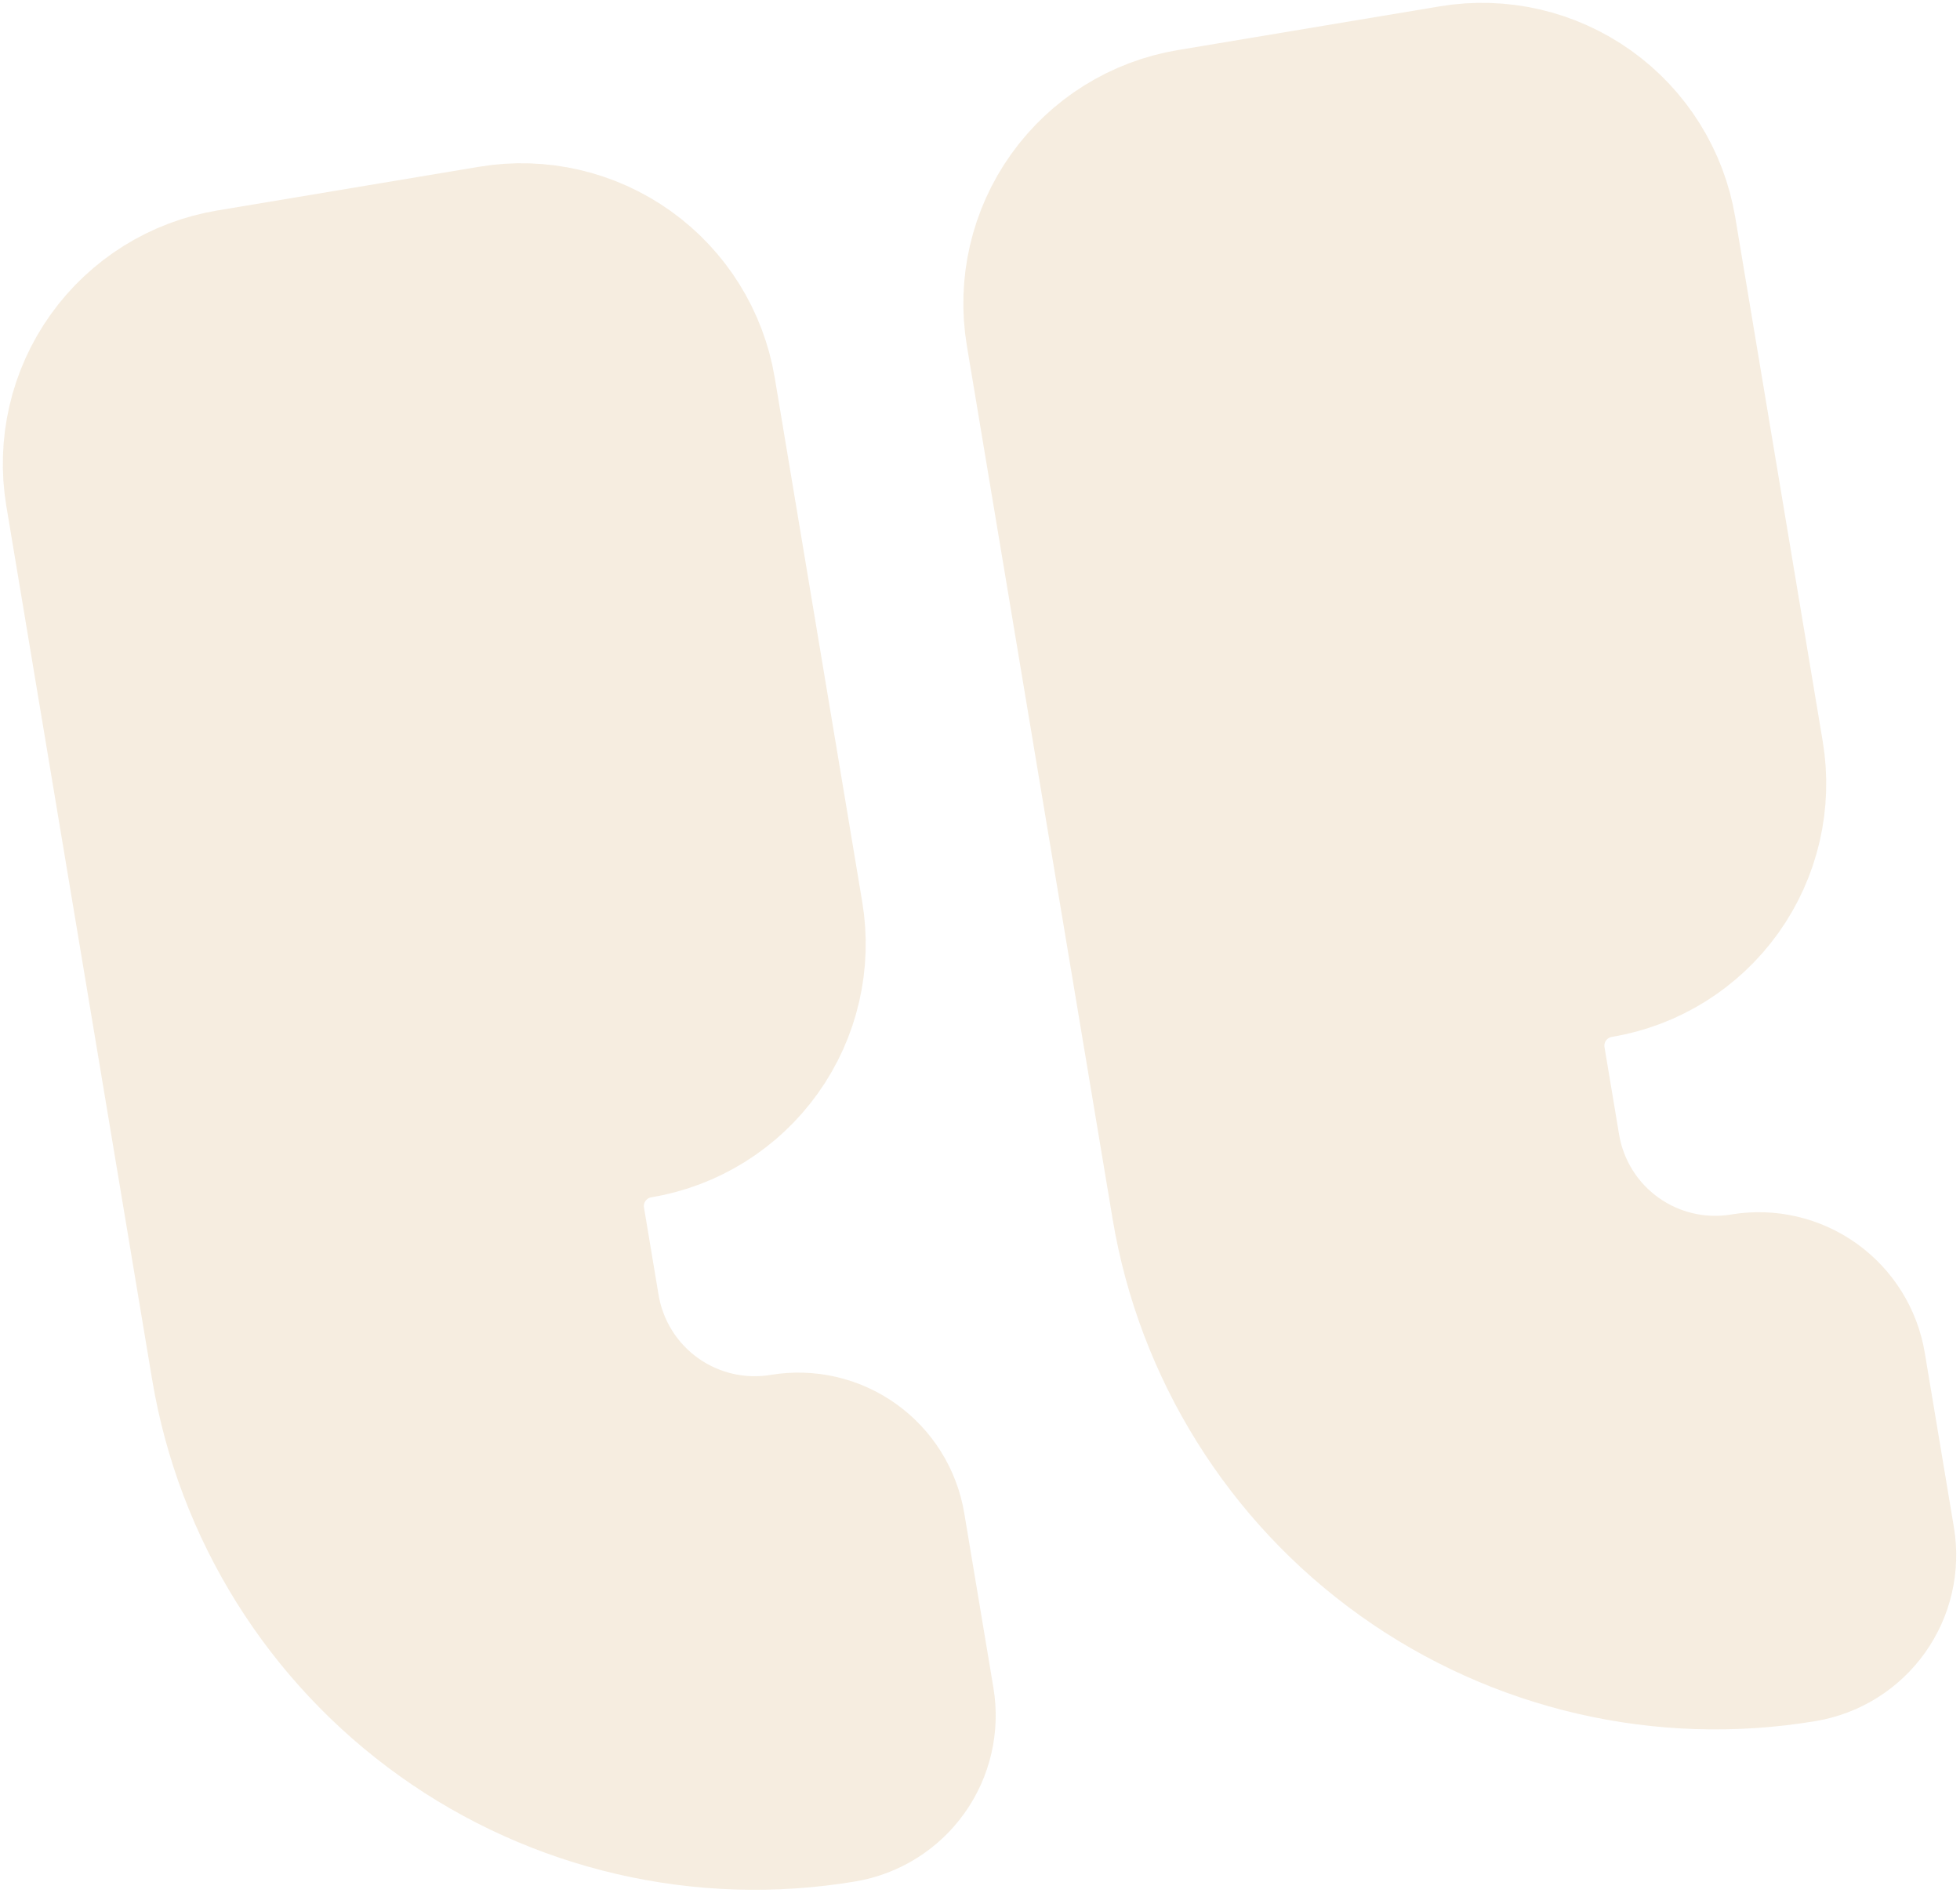 <svg width="492" height="475" viewBox="0 0 492 475" fill="none" xmlns="http://www.w3.org/2000/svg">
<g opacity="0.2">
<path d="M123.594 61.573C135.22 59.632 147.142 62.389 156.735 69.237C166.329 76.086 172.809 86.465 174.75 98.092L196.707 229.605C198.648 241.231 195.89 253.153 189.042 262.746C182.193 272.34 171.814 278.82 160.188 280.761C154.374 281.732 149.185 284.972 145.76 289.769C142.336 294.565 140.957 300.526 141.928 306.339L145.587 328.258C147.528 339.885 154.009 350.264 163.602 357.113C173.196 363.961 185.117 366.718 196.744 364.777C202.557 363.807 208.518 365.185 213.315 368.61C218.111 372.034 221.352 377.223 222.322 383.037L229.641 426.874C230.611 432.688 229.233 438.648 225.808 443.445C222.384 448.242 217.194 451.482 211.381 452.453C176.502 458.276 140.738 450.005 111.957 429.459C83.175 408.913 63.735 377.775 57.912 342.896L21.318 123.707C19.377 112.081 22.134 100.159 28.983 90.566C35.832 80.972 46.211 74.492 57.837 72.551L123.594 61.573Z" fill="#D1A563" stroke="#D1A563" stroke-width="40" stroke-linecap="round" stroke-linejoin="round"/>
<path d="M364.701 21.319C376.328 19.378 388.249 22.135 397.843 28.983C407.437 35.832 413.917 46.211 415.858 57.838L437.814 189.351C439.755 200.977 436.998 212.899 430.149 222.492C423.301 232.086 412.921 238.566 401.295 240.507C395.482 241.478 390.292 244.718 386.868 249.515C383.443 254.312 382.065 260.272 383.035 266.085L386.695 288.004C388.636 299.631 395.116 310.01 404.71 316.859C414.303 323.707 426.225 326.464 437.851 324.523C443.664 323.553 449.625 324.931 454.422 328.356C459.219 331.78 462.459 336.97 463.429 342.783L470.748 386.621C471.719 392.434 470.34 398.394 466.916 403.191C463.492 407.988 458.302 411.228 452.489 412.199C417.609 418.022 381.845 409.751 353.064 389.205C324.283 368.659 304.843 337.521 299.019 302.642L262.426 83.453C260.485 71.827 263.242 59.905 270.09 50.312C276.939 40.718 287.318 34.238 298.945 32.297L364.701 21.319Z" fill="#D1A563" stroke="#D1A563" stroke-width="40" stroke-linecap="round" stroke-linejoin="round"/>
</g>
</svg>
